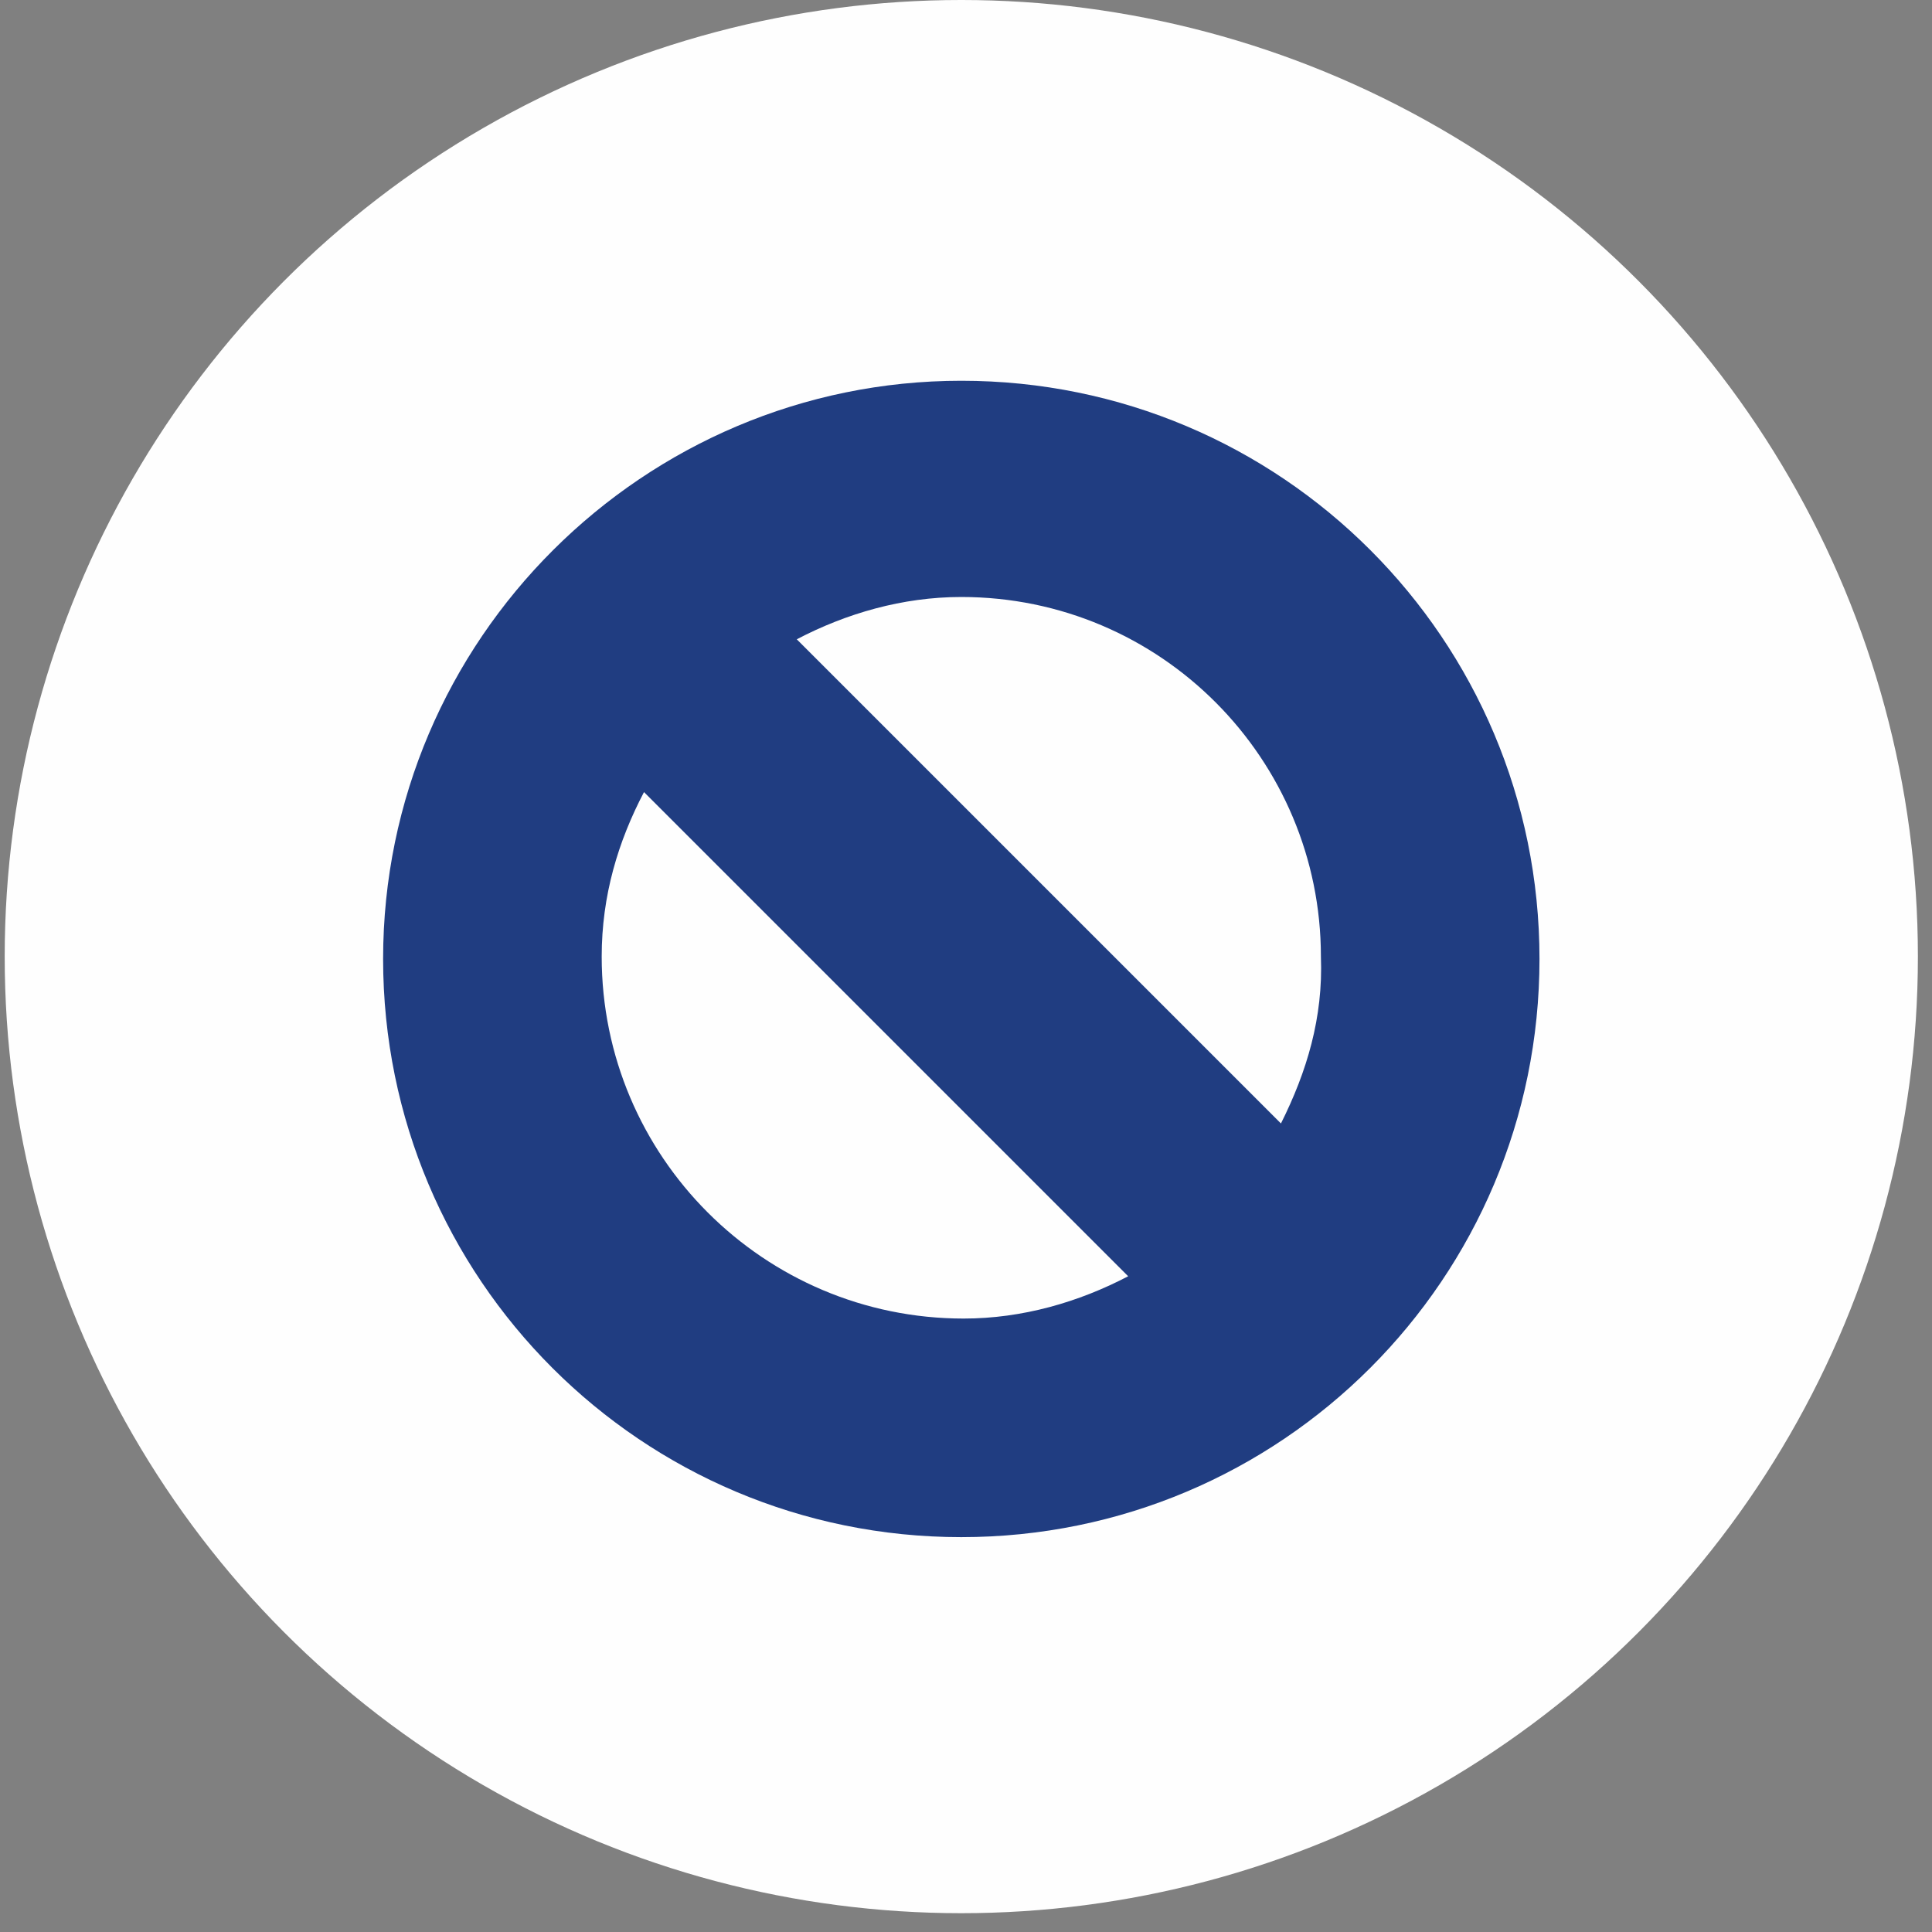 <?xml version="1.0" encoding="utf-8"?>
<!-- Generator: Adobe Illustrator 22.1.0, SVG Export Plug-In . SVG Version: 6.00 Build 0)  -->
<svg version="1.1" id="Layer_1" xmlns="http://www.w3.org/2000/svg" xmlns:xlink="http://www.w3.org/1999/xlink" x="0px" y="0px"
	 viewBox="0 0 82.2 82.2" style="enable-background:new 0 0 82.2 82.2;" xml:space="preserve">
<rect x="0" y="0" width="82.2" height="82.2" fill="#808080" stroke="none"/>
<style type="text/css">
	.st0{fill:#FEFEFE;}
	.st1{fill:#203d81;}
</style>
<circle class="st0" cx="40.9" cy="40.7" r="40.7"/>
<path class="st1" d="M40.9,16.2c-13.5,0-24.6,11-24.6,24.6s11,24.6,24.6,24.6s24.6-11,24.6-24.6S54.5,16.2,40.9,16.2z M25.6,40.7
	c0-2.6,0.7-4.9,1.8-7L48,54.3c-2.1,1.1-4.5,1.8-7,1.8C32.5,56.1,25.6,49.2,25.6,40.7z M54.5,47.8L33.9,27.2c2.1-1.1,4.5-1.8,7-1.8
	c8.5,0,15.3,6.9,15.3,15.3C56.3,43.3,55.6,45.6,54.5,47.8z"/>
</svg>
